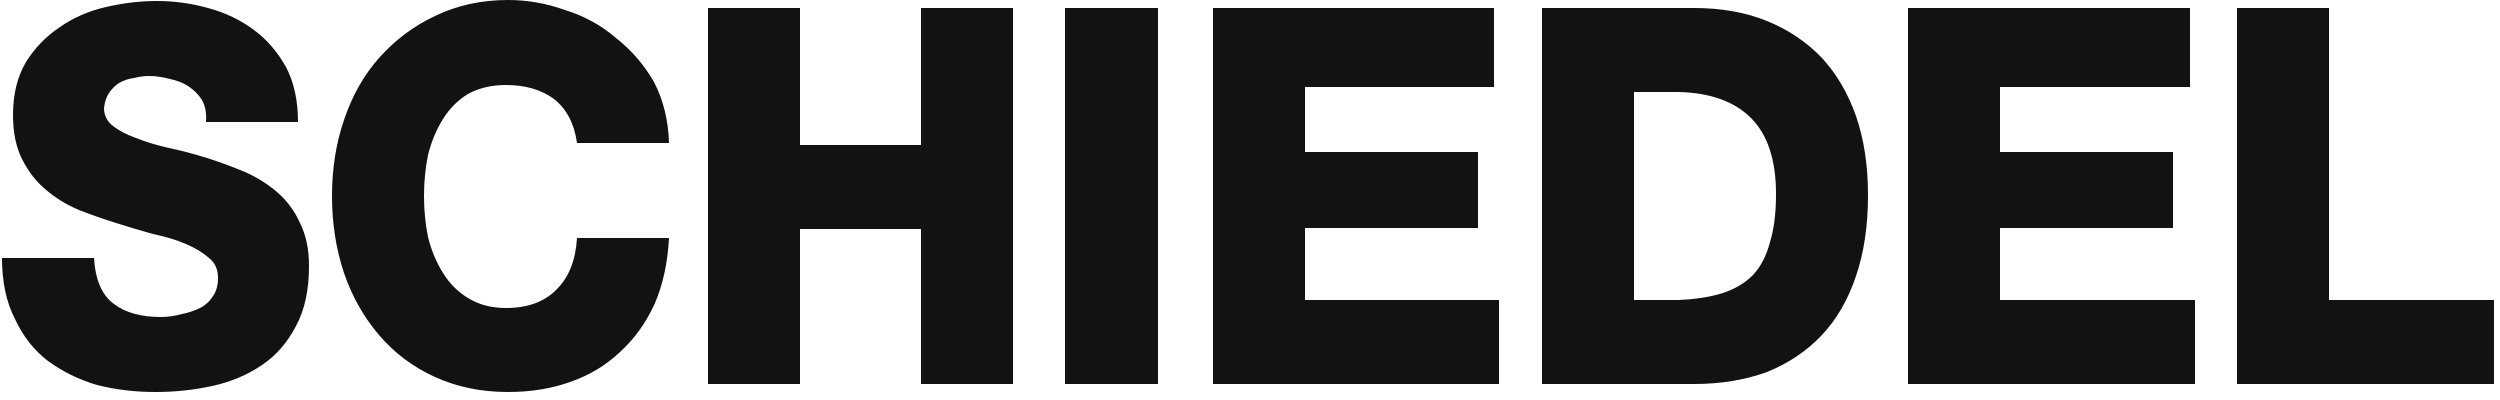 <svg version="1.2" xmlns="http://www.w3.org/2000/svg" viewBox="0 0 250 40" width="250" height="40">
	<title>Schiedel logo-svg</title>
	<style>
		.s0 { fill: #121212 } 
	</style>
	<path id="Layer" fill-rule="evenodd" class="s0" d="m0.2 25.8q0 0 0 0zm0 0h9.2q0.2 3.3 2 4.6 1.7 1.3 4.7 1.3 1 0 2.1-0.3 1-0.2 1.8-0.6 0.8-0.4 1.3-1.2 0.5-0.7 0.5-1.8 0-1.3-0.9-2-0.9-0.8-2.3-1.4-1.4-0.6-3.3-1-1.8-0.5-3.7-1.1-1.9-0.6-3.7-1.3-1.9-0.8-3.4-2.1-1.4-1.2-2.3-3-0.9-1.8-0.9-4.4 0-3.1 1.3-5.3 1.3-2.1 3.4-3.5 2-1.4 4.6-2 2.6-0.6 5.1-0.6 2.6 0 5.1 0.7 2.6 0.7 4.6 2.2 1.9 1.4 3.2 3.7 1.2 2.3 1.2 5.5h-9.2q0.1-1.3-0.4-2.2-0.5-0.8-1.4-1.4-0.8-0.5-1.8-0.7-1.1-0.3-2.1-0.3-0.7 0-1.5 0.2-0.8 0.1-1.5 0.5-0.6 0.4-1 1-0.4 0.6-0.5 1.5 0 1.1 0.9 1.8 0.9 0.7 2.3 1.2 1.5 0.6 3.3 1 1.9 0.4 3.8 1 1.9 0.6 3.8 1.4 1.8 0.8 3.2 2 1.5 1.3 2.3 3.1 0.9 1.8 0.9 4.3 0 3.6-1.3 6-1.3 2.5-3.4 3.9-2.2 1.5-5 2.1-2.7 0.6-5.7 0.6-3 0-5.8-0.7-2.7-0.8-4.9-2.4-2.1-1.6-3.3-4.2-1.3-2.5-1.3-6.1zm66.7-11.5h-9.2q-0.4-2.9-2.3-4.4-1.9-1.4-4.8-1.4-2.2 0-3.8 0.9-1.5 0.9-2.5 2.5-1 1.6-1.5 3.6-0.4 2-0.4 4.1 0 2.1 0.4 4.1 0.5 2 1.5 3.6 1 1.6 2.5 2.5 1.6 1 3.8 1 3.3 0 5.1-1.9 1.8-1.8 2-5.1h9.2q-0.2 3.7-1.4 6.5-1.3 2.9-3.5 4.9-2.1 2-5 3-2.8 1-6.2 1-4 0-7.3-1.5-3.3-1.5-5.6-4.2-2.3-2.7-3.5-6.2-1.2-3.6-1.2-7.7 0-4.1 1.2-7.6 1.2-3.6 3.5-6.2 2.4-2.7 5.6-4.2 3.3-1.6 7.3-1.6 2.9 0 5.7 1 2.9 0.9 5.1 2.8 2.3 1.8 3.8 4.4 1.4 2.7 1.5 6.1zm3.9 24.1v-37.6h9.2v13.7h12.1v-13.7h9.2v37.6h-9.2v-15.5h-12.1v15.5zm45-37.6v37.6h-9.3v-37.6zm5.5 37.6v-37.6h28.1v7.9h-18.9v6.5h17.3v7.6h-17.3v7.2h19.4v8.4zm32.9-37.6h15.2q4.1 0 7.3 1.3 3.2 1.3 5.5 3.7 2.2 2.4 3.4 5.8 1.2 3.5 1.2 7.9 0 4.6-1.2 8.1-1.2 3.6-3.5 6-2.2 2.3-5.4 3.6-3.3 1.2-7.3 1.2h-15.2zm9.2 8.4v20.8h4.4q2.6-0.1 4.5-0.7 1.8-0.6 3-1.8 1.2-1.3 1.7-3.3 0.6-1.9 0.6-4.8 0-5.1-2.5-7.6-2.5-2.5-7.3-2.6zm27.4 29.2v-37.6h28.2v7.9h-19v6.5h17.3v7.6h-17.3v7.2h19.5v8.4zm32.9 0v-37.6h9.2v29.2h16.5v8.4z"/>
</svg>
